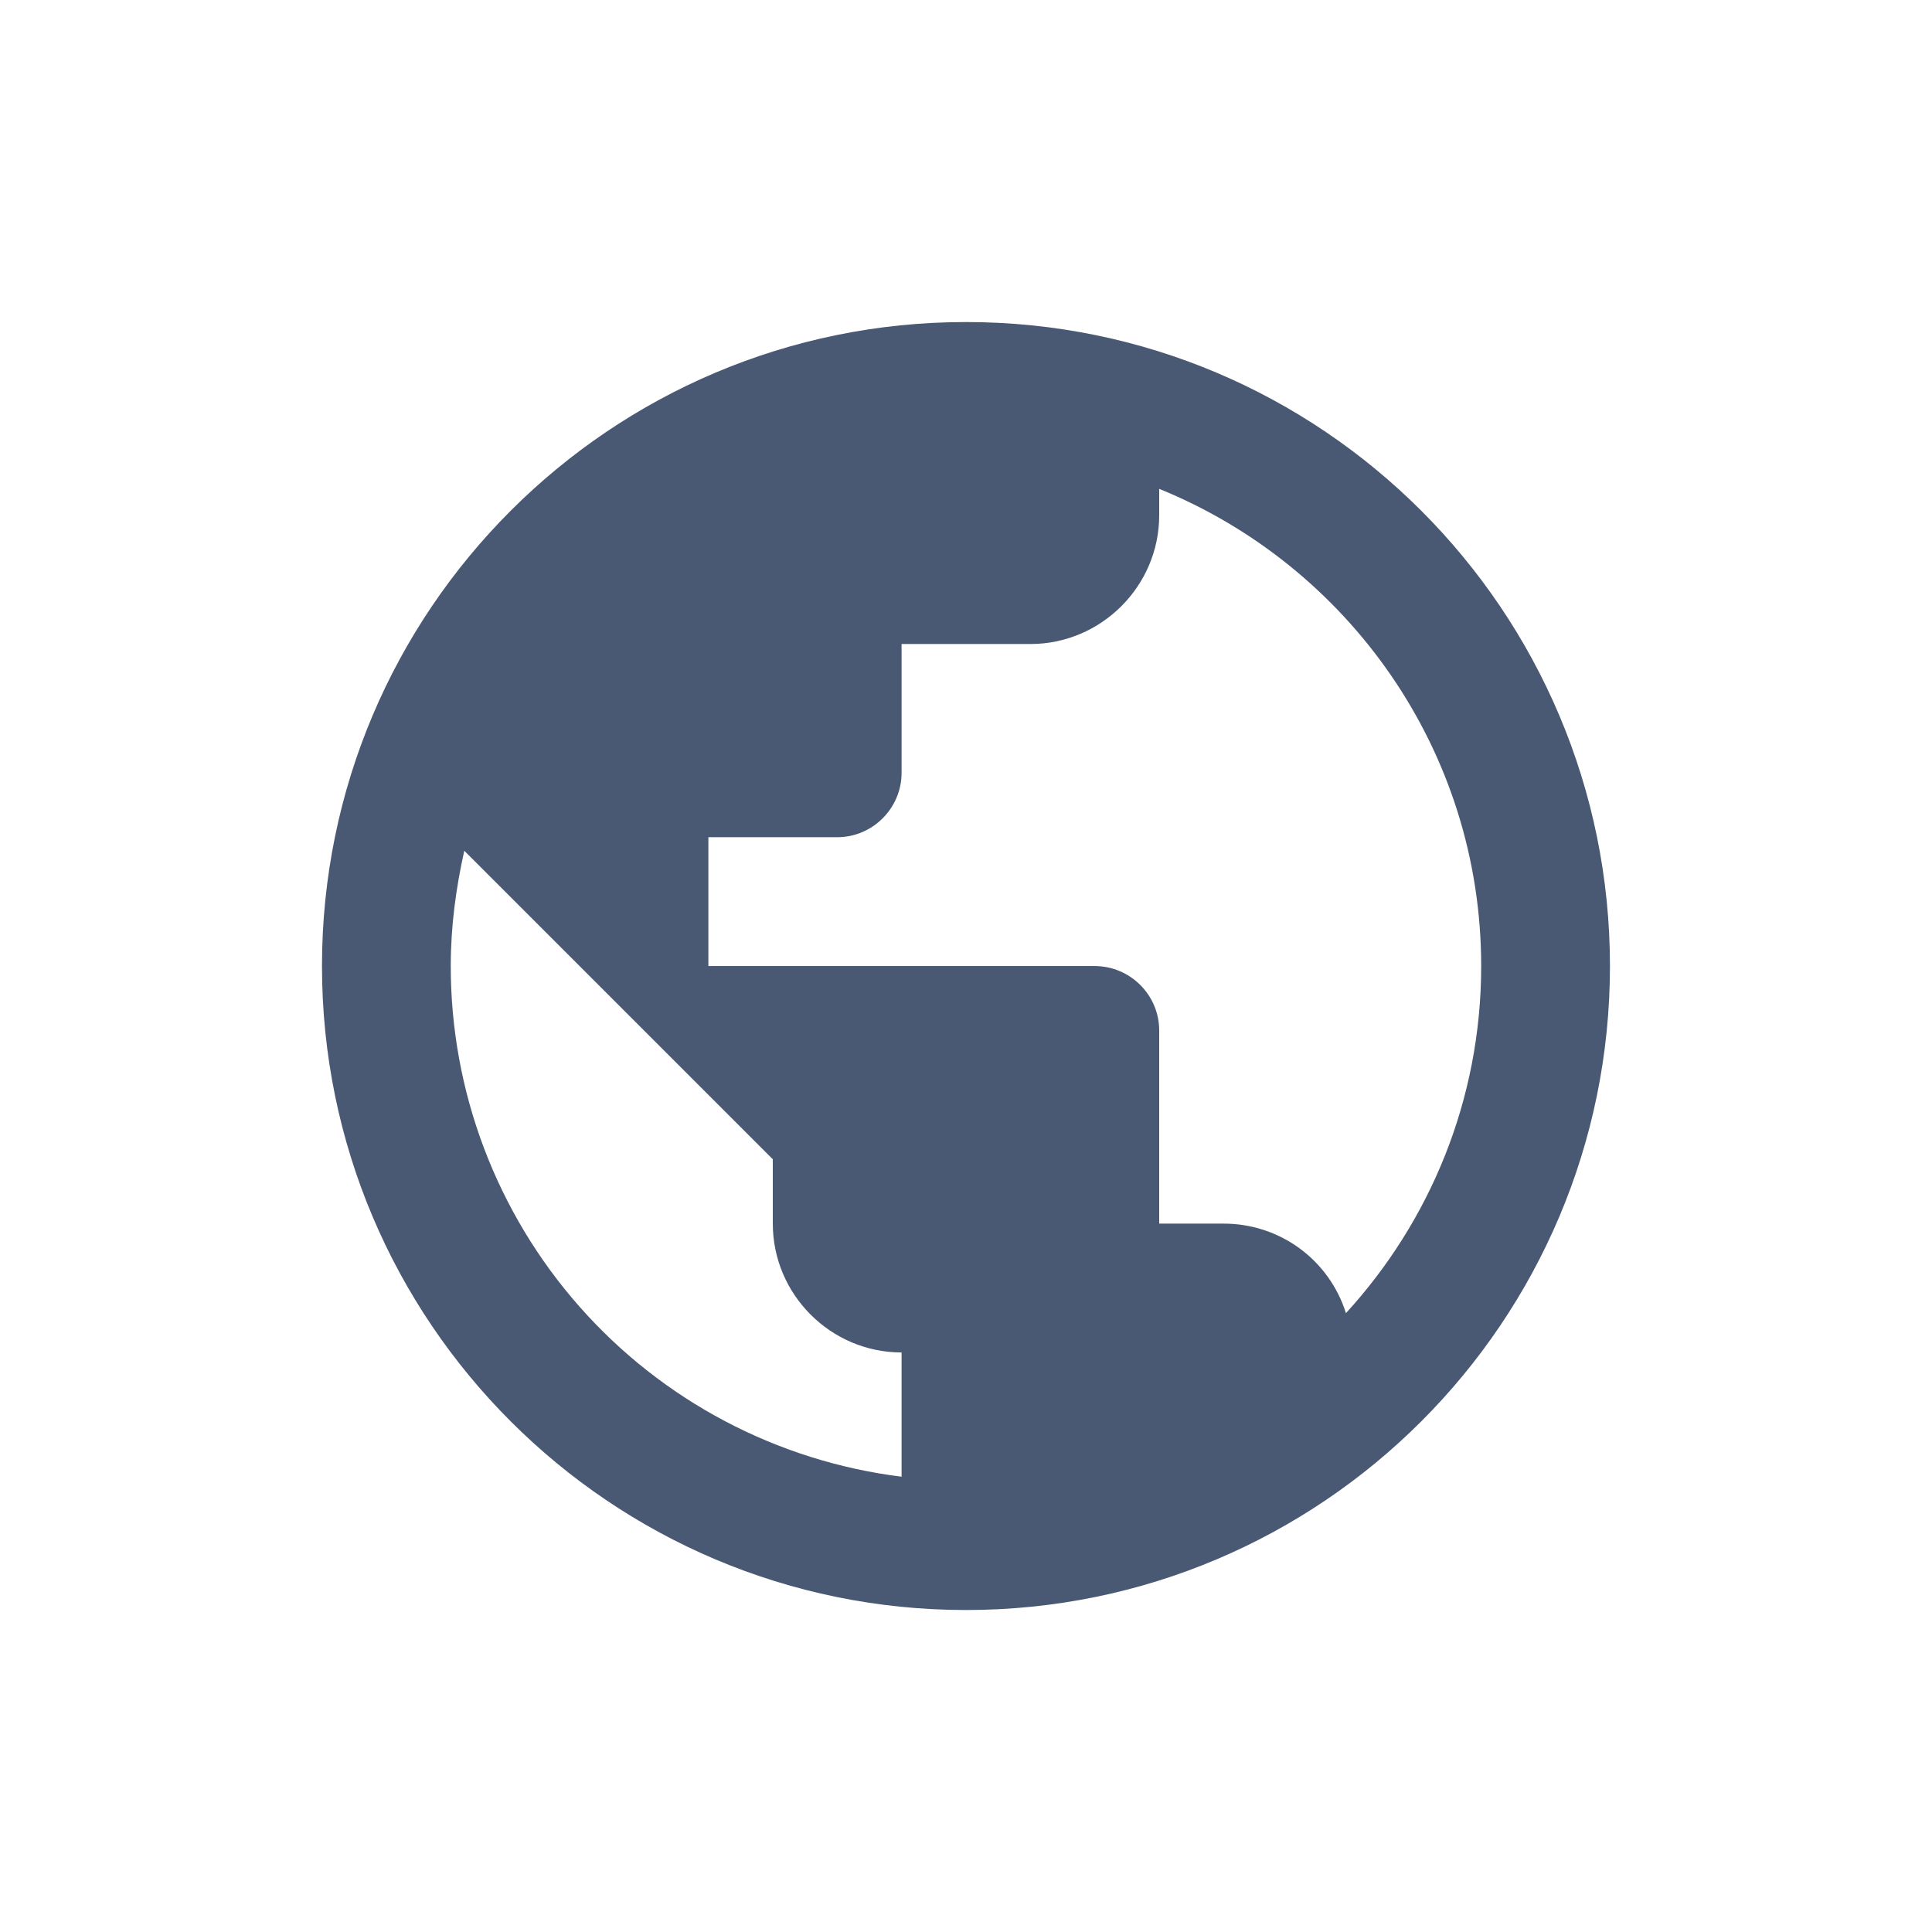 <svg width="32" height="32" viewBox="0 0 32 32" fill="none" xmlns="http://www.w3.org/2000/svg">
<path d="M16 5.334C10.112 5.334 5.333 10.113 5.333 16.001C5.333 21.889 10.112 26.667 16 26.667C21.888 26.667 26.666 21.889 26.666 16.001C26.666 10.113 21.888 5.334 16 5.334ZM14.933 24.459C12.871 24.202 10.974 23.201 9.599 21.643C8.224 20.085 7.465 18.079 7.466 16.001C7.466 15.339 7.552 14.71 7.69 14.091L12.8 19.201V20.267C12.8 21.441 13.76 22.401 14.933 22.401V24.459ZM22.293 21.75C22.158 21.319 21.888 20.942 21.523 20.675C21.159 20.409 20.718 20.266 20.266 20.267H19.2V17.067C19.2 16.481 18.72 16.001 18.133 16.001H11.733V13.867H13.866C14.453 13.867 14.933 13.387 14.933 12.801V10.667H17.066C18.24 10.667 19.2 9.707 19.2 8.534V8.097C22.325 9.366 24.533 12.427 24.533 16.001C24.533 18.219 23.68 20.235 22.293 21.75Z" fill="#495973"/>
</svg>
